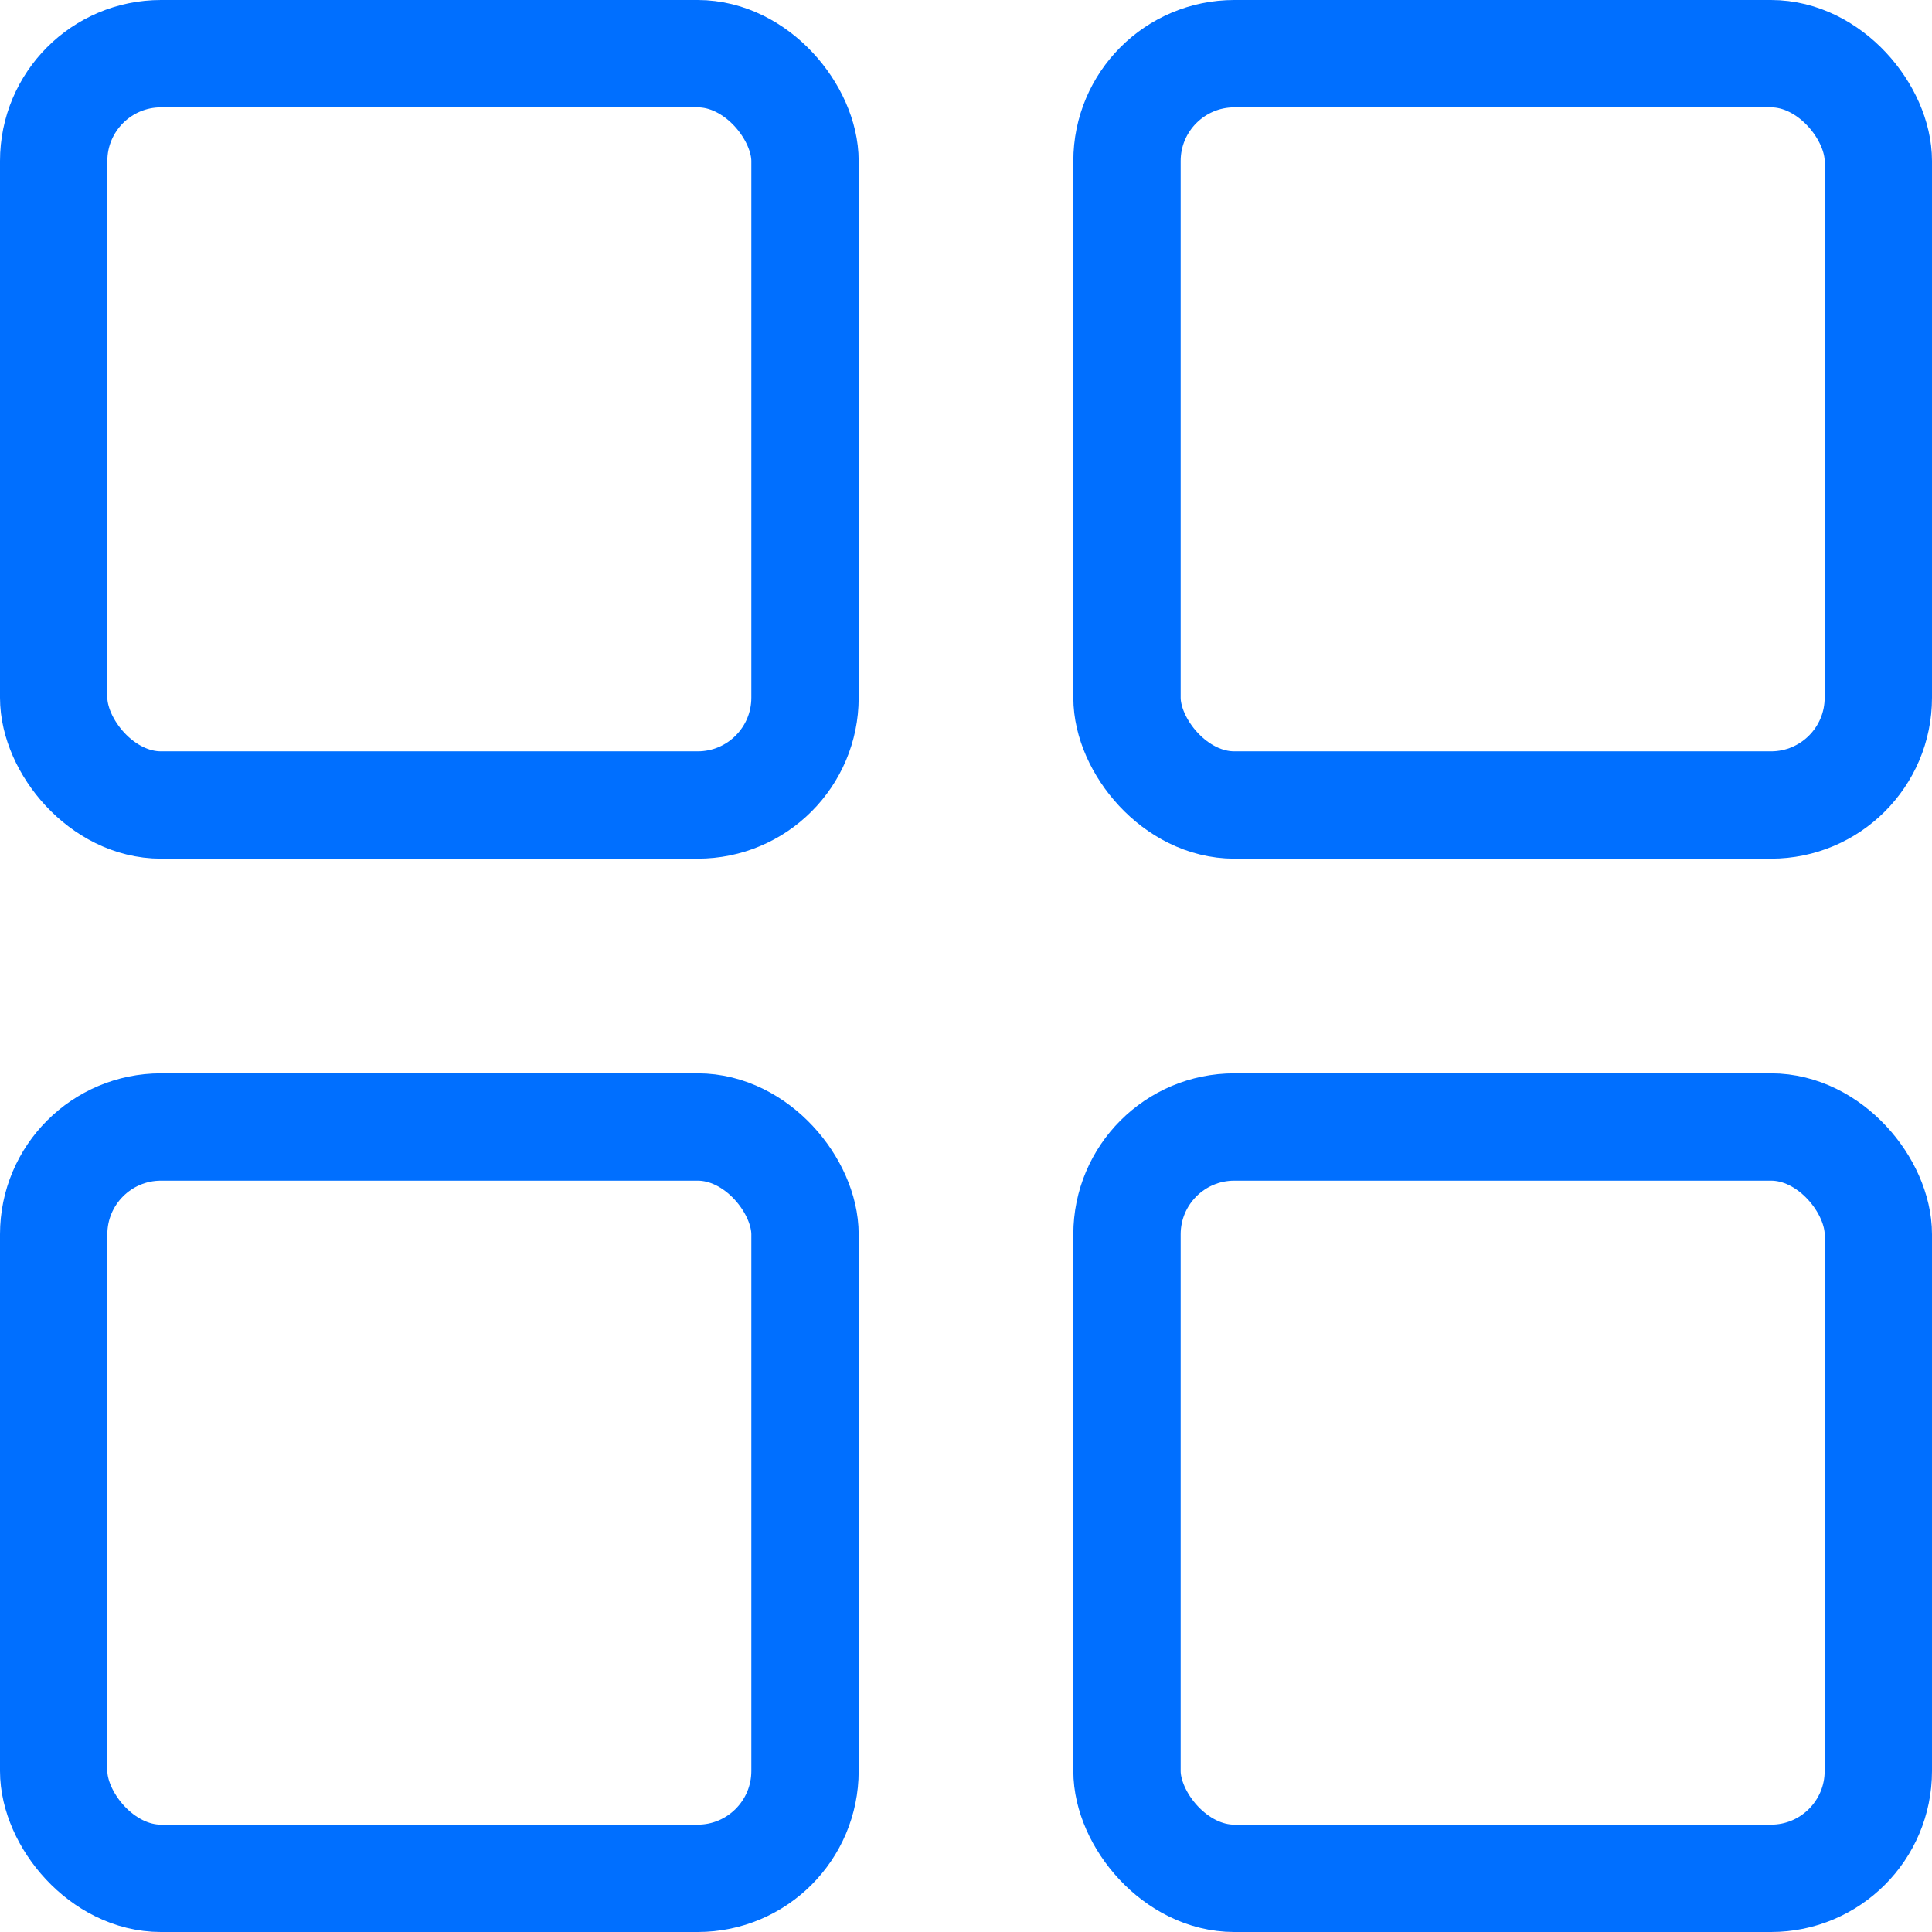 <?xml version="1.0" encoding="UTF-8"?>
<svg width="36px" height="36px" viewBox="0 0 36 36" version="1.1" xmlns="http://www.w3.org/2000/svg" xmlns:xlink="http://www.w3.org/1999/xlink">
    <!-- Generator: Sketch 47 (45396) - http://www.bohemiancoding.com/sketch -->
    <title>icon-9</title>
    <desc>Created with Sketch.</desc>
    <defs></defs>
    <g id="Icons" stroke="none" stroke-width="1" fill="none" fill-rule="evenodd">
        <g id="icon-9" stroke="#006FFF" stroke-width="2">
            <rect id="Rectangle-9" x="1" y="1" width="14" height="14" rx="2"></rect>
            <rect id="Rectangle-9" x="1" y="21" width="14" height="14" rx="2"></rect>
            <rect id="Rectangle-9" x="21" y="21" width="14" height="14" rx="2"></rect>
            <rect id="Rectangle-9" x="21" y="1" width="14" height="14" rx="2"></rect>
        </g>
    </g>
</svg>
